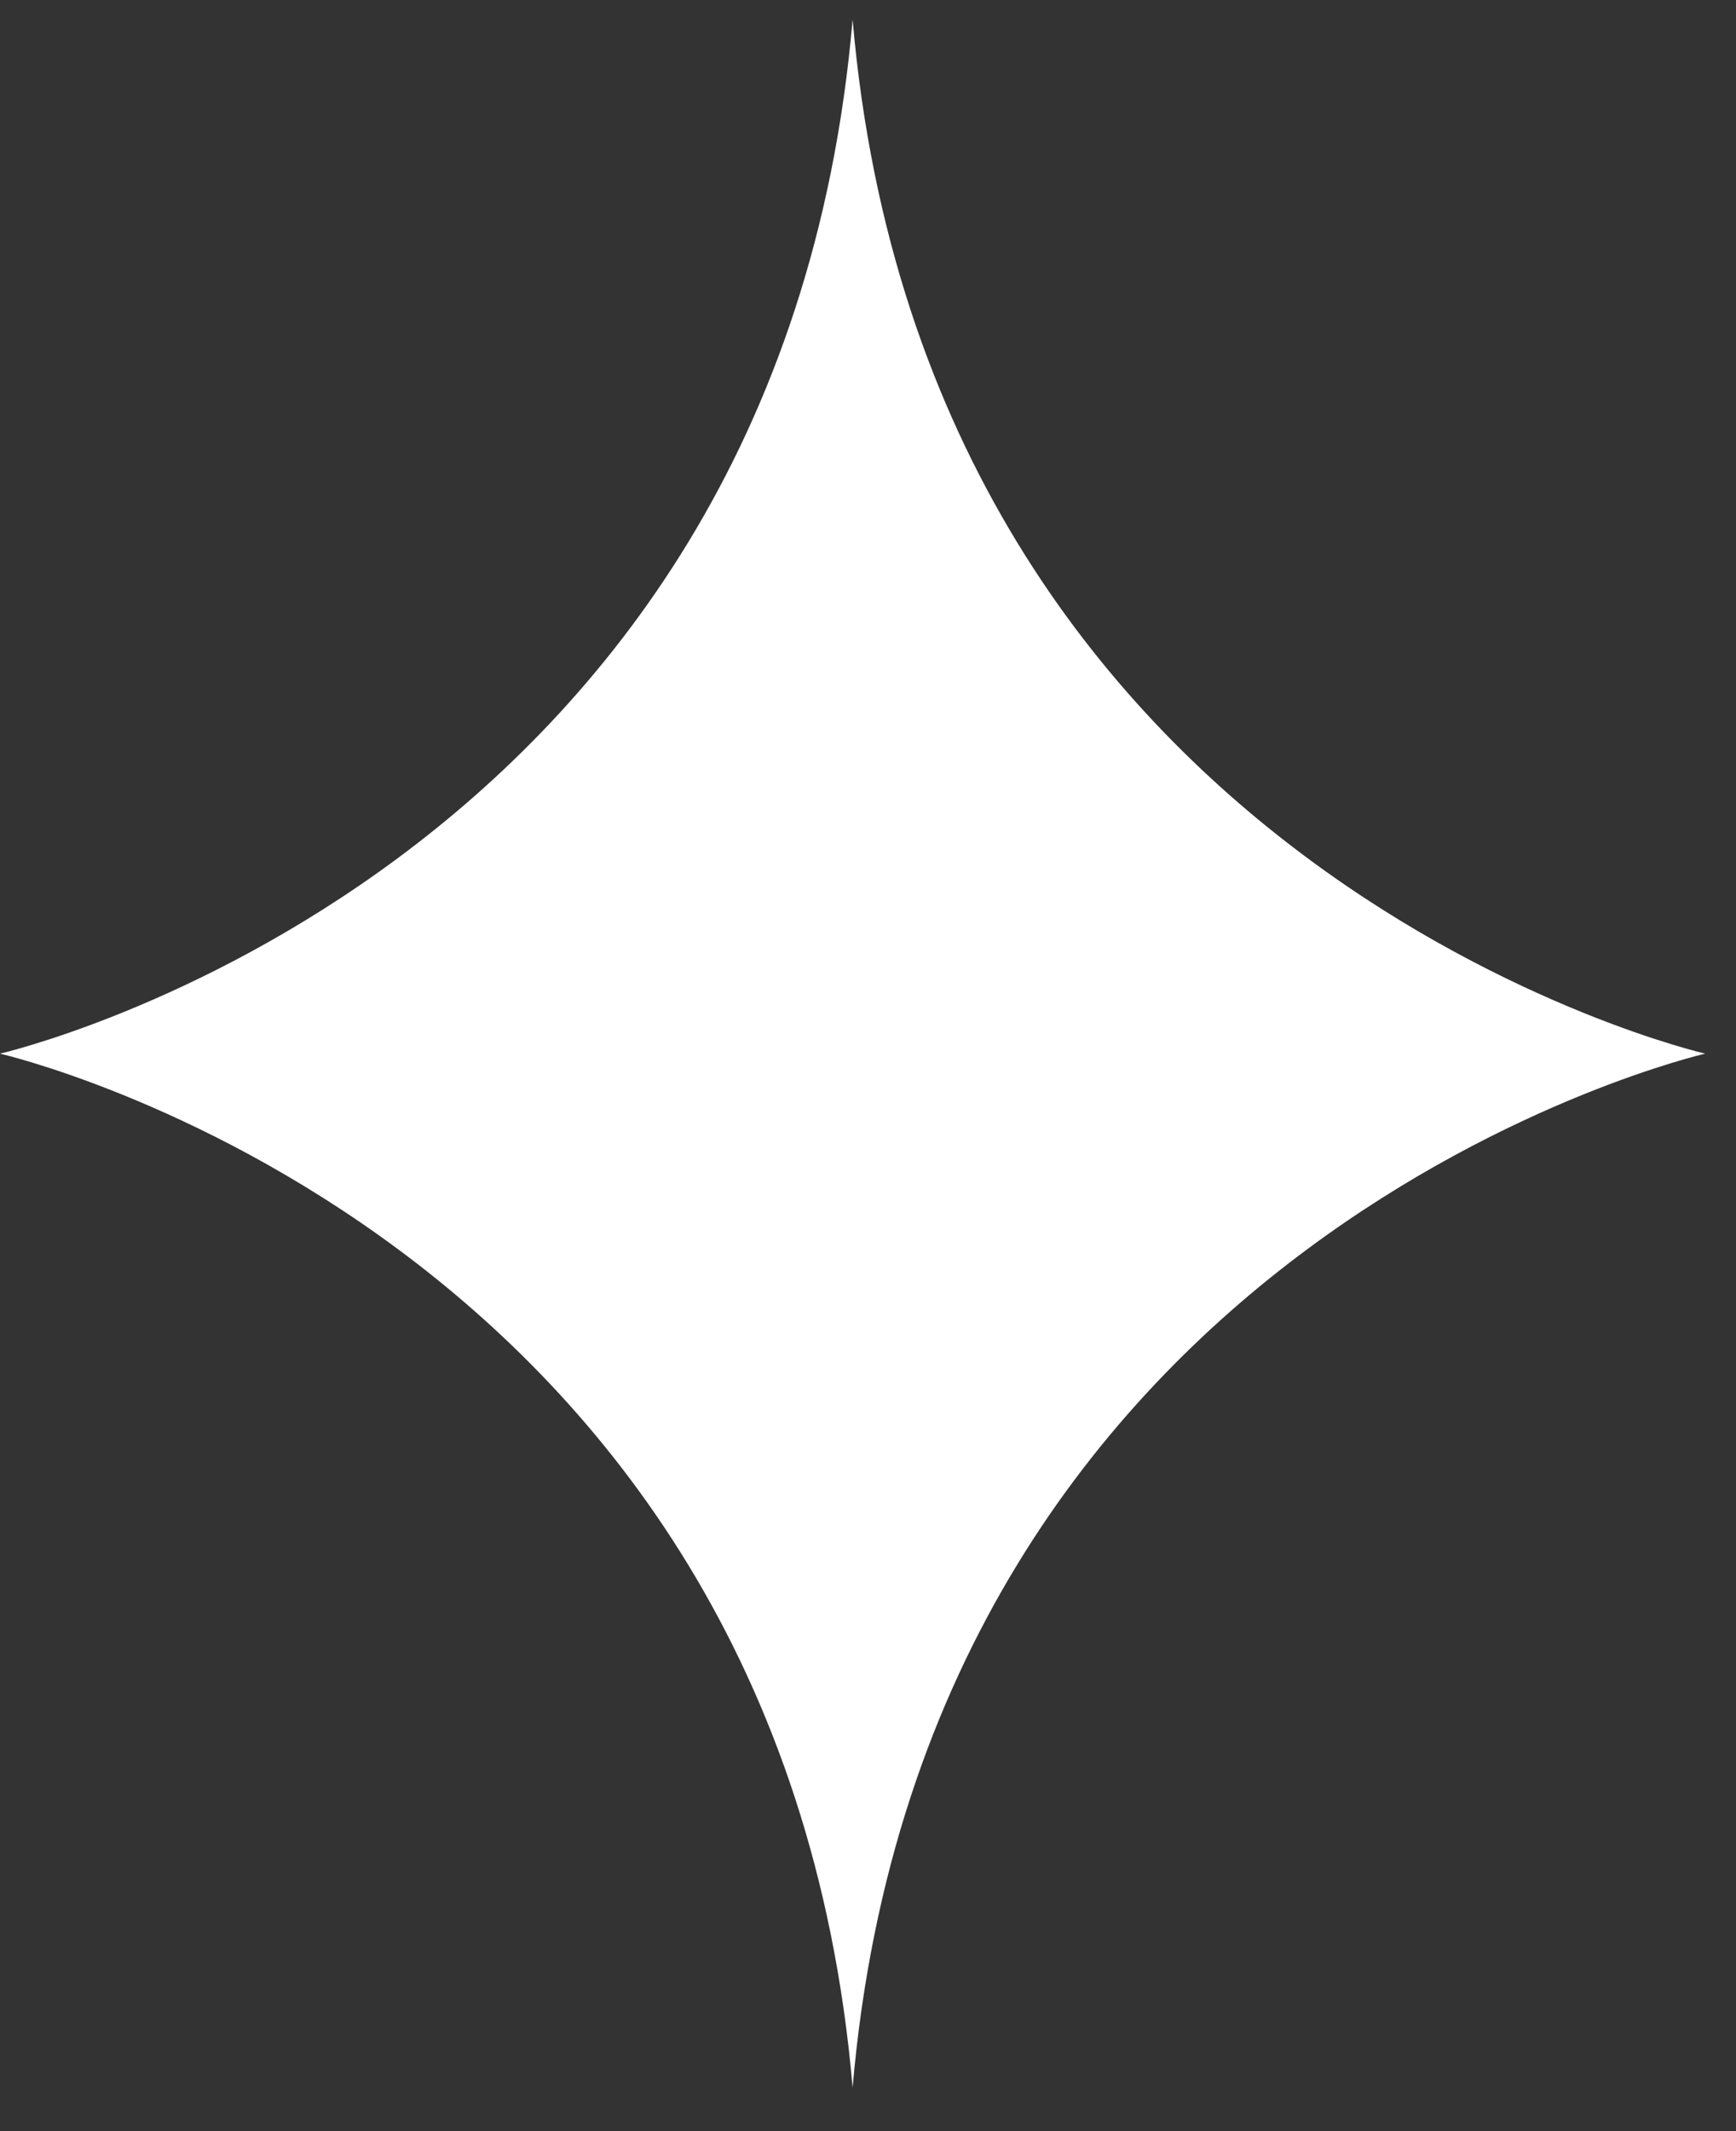 <svg width="22" height="27" viewBox="0 0 22 27" fill="none" xmlns="http://www.w3.org/2000/svg">
<rect x="0" y="0" width="22" height="27" fill="#333333" stroke="none"/>
<path d="M10.805 0.248C9.871 11.089 0 13.349 0 13.349C0 13.349 9.871 15.606 10.805 26.448C11.74 15.607 21.61 13.349 21.61 13.349C21.61 13.349 11.741 11.089 10.805 0.248Z" fill="white"/>
</svg>
